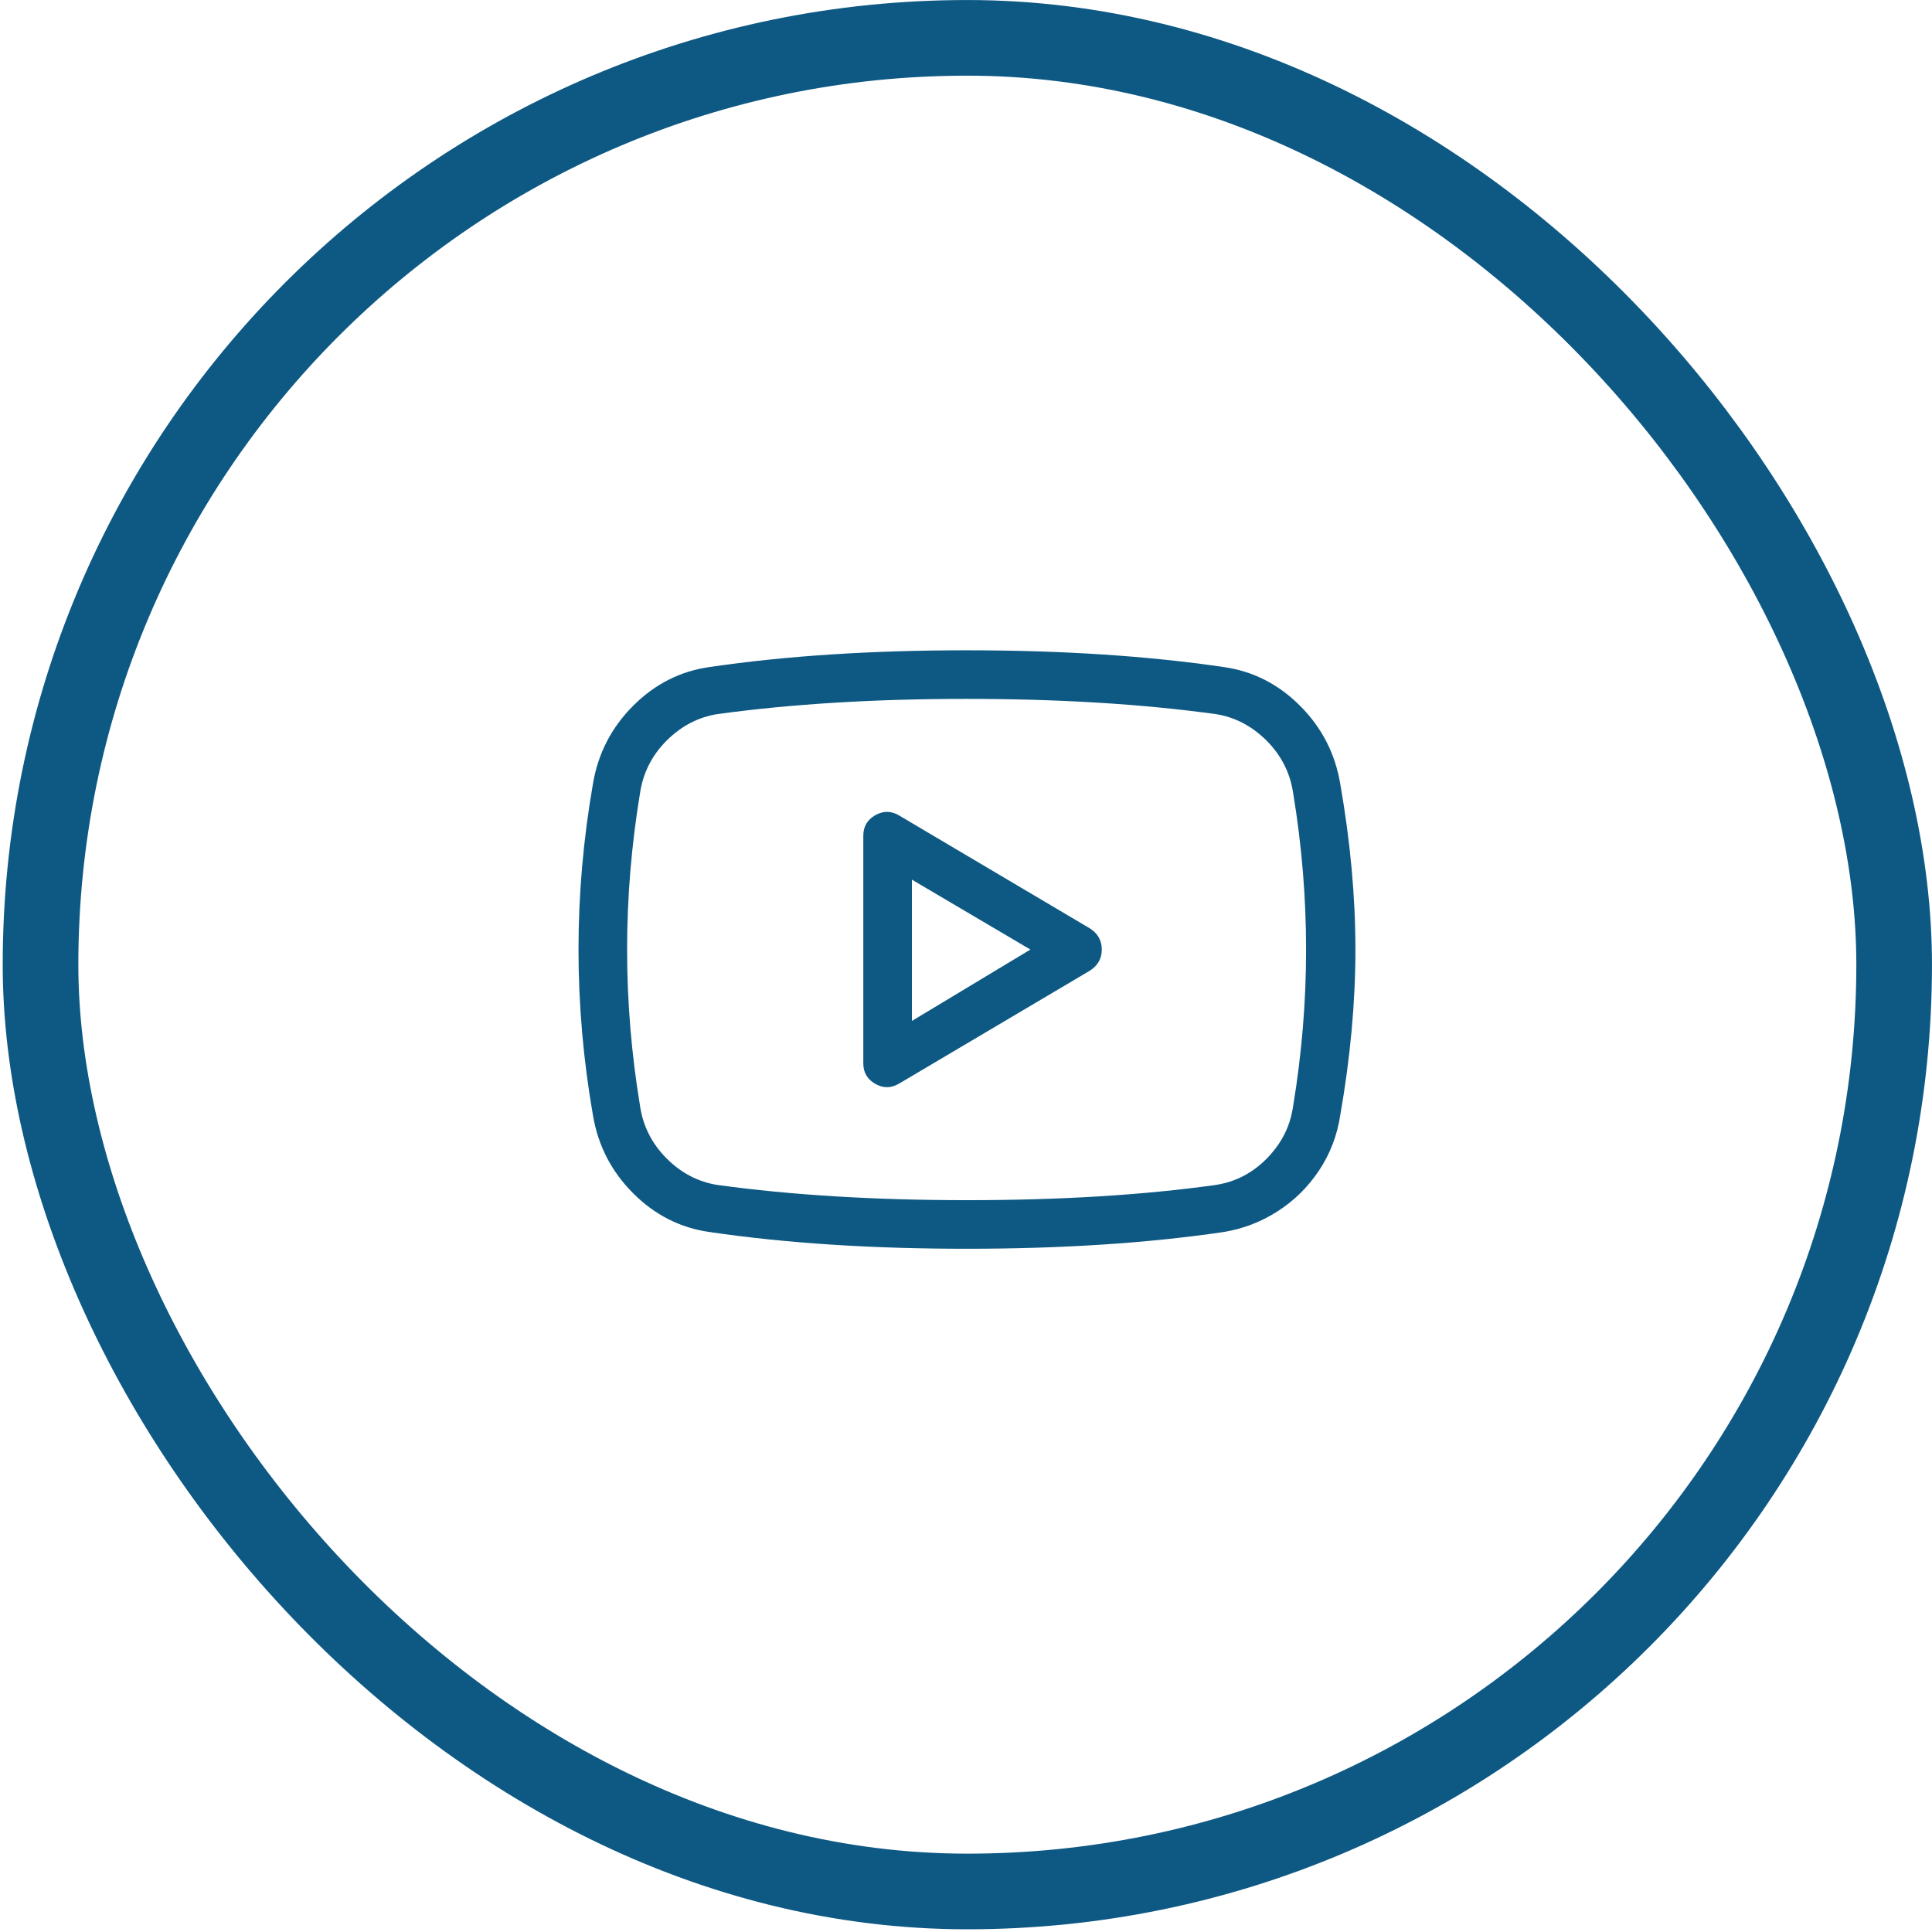 <svg width="39" height="39" viewBox="0 0 39 39" fill="none" xmlns="http://www.w3.org/2000/svg">
<rect x="0.818" y="0.764" width="37.418" height="37.418" rx="18.709" stroke="#0E5983" stroke-width="1.527"/>
<g clip-path="url(#clip0_190_270)">
<path d="M18.163 16.469L21.996 18.738C22.159 18.84 22.241 18.983 22.241 19.168C22.241 19.352 22.159 19.494 21.996 19.597L18.163 21.866C17.999 21.968 17.836 21.973 17.672 21.881C17.509 21.789 17.427 21.651 17.427 21.467V16.868C17.427 16.684 17.509 16.546 17.672 16.454C17.836 16.362 17.999 16.367 18.163 16.469ZM18.408 20.609L20.8 19.168L18.408 17.757V20.609ZM24.694 13.464C25.287 13.546 25.803 13.807 26.242 14.246C26.682 14.686 26.953 15.212 27.055 15.825C27.259 16.991 27.361 18.105 27.361 19.168C27.361 20.23 27.259 21.345 27.055 22.51C26.994 22.919 26.85 23.292 26.626 23.629C26.401 23.966 26.12 24.242 25.782 24.457C25.445 24.671 25.082 24.809 24.694 24.871C23.161 25.096 21.433 25.208 19.512 25.208C17.59 25.208 15.863 25.096 14.33 24.871C13.737 24.789 13.221 24.528 12.782 24.089C12.342 23.649 12.071 23.123 11.969 22.51C11.581 20.282 11.581 18.053 11.969 15.825C12.071 15.212 12.342 14.686 12.782 14.246C13.221 13.807 13.737 13.546 14.33 13.464C15.863 13.239 17.59 13.127 19.512 13.127C21.433 13.127 23.161 13.239 24.694 13.464ZM26.104 22.326C26.452 20.22 26.452 18.115 26.104 16.009C26.043 15.6 25.864 15.248 25.568 14.951C25.271 14.655 24.929 14.476 24.541 14.415C23.048 14.21 21.372 14.108 19.512 14.108C17.652 14.108 15.976 14.21 14.483 14.415C14.095 14.476 13.752 14.655 13.456 14.951C13.16 15.248 12.981 15.6 12.92 16.009C12.572 18.115 12.572 20.22 12.92 22.326C12.981 22.735 13.16 23.087 13.456 23.384C13.752 23.68 14.095 23.859 14.483 23.92C15.976 24.125 17.657 24.227 19.527 24.227C21.398 24.227 23.069 24.125 24.541 23.92C24.806 23.879 25.047 23.787 25.261 23.644C25.476 23.501 25.66 23.317 25.813 23.092C25.966 22.867 26.063 22.612 26.104 22.326Z" fill="#0E5983"/>
</g>
<defs>
<clipPath id="clip0_190_270">
<rect width="16.036" height="16.036" fill="white" transform="matrix(1 0 0 -1 11.509 27.109)"/>
</clipPath>
</defs>
</svg>

